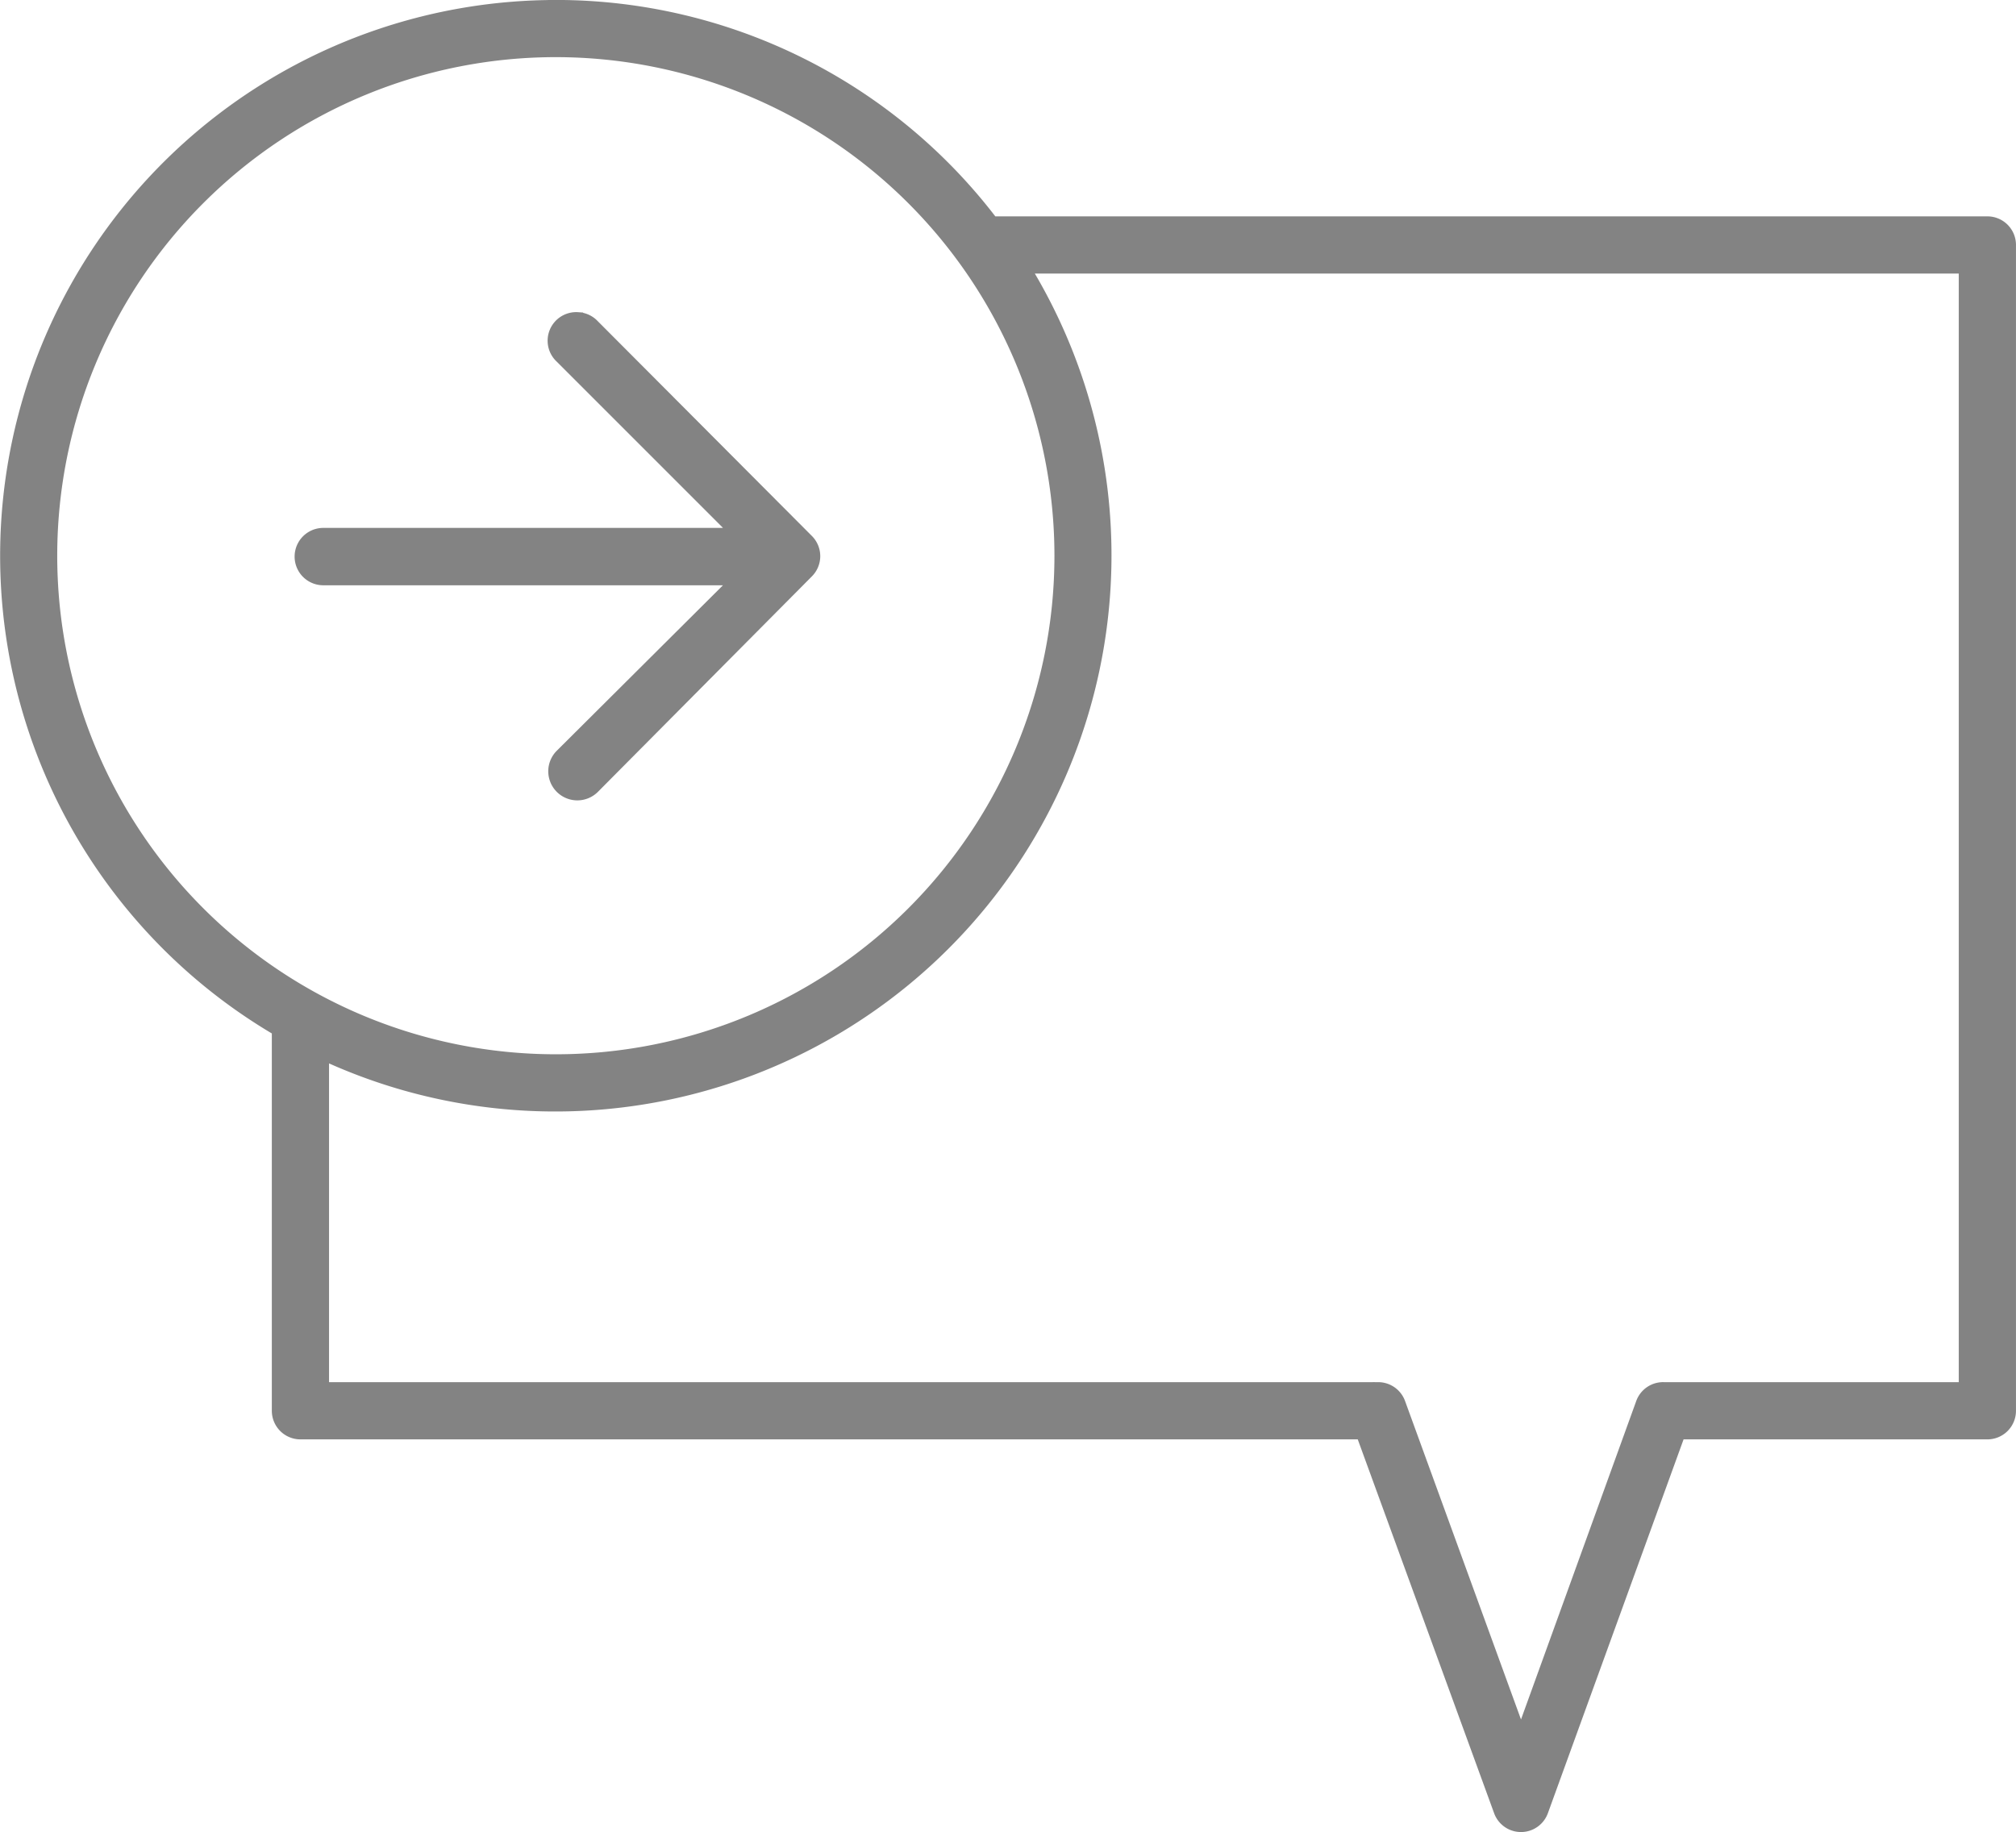 <?xml version="1.0" encoding="utf-8"?>
<svg xmlns="http://www.w3.org/2000/svg" width="95.175" height="86.5" viewBox="0 0 95.175 86.5">
  <g id="noun_message_1011116" transform="translate(0.25 0.25)" opacity="0.65">
    <path id="Path_1878" data-name="Path 1878" d="M33.008,963.3a25.916,25.916,0,0,1,20.607,10.217h46.959a1.1,1.1,0,0,1,1.1,1.1v55.043a1.1,1.1,0,0,1-1.1,1.1H86.056l-6.468,17.82a1.1,1.1,0,0,1-2.064,0l-6.5-17.82H20.933a1.1,1.1,0,0,1-1.1-1.1v-17.958a25.99,25.99,0,0,1,13.176-48.4Zm0,2.2A23.789,23.789,0,1,0,56.78,989.31,23.8,23.8,0,0,0,33.008,965.5Zm66.465,10.217H55.163a26.009,26.009,0,0,1-33.129,37.154v15.687h49.78a1.1,1.1,0,0,1,1.032.722l5.711,15.687,5.676-15.687a1.1,1.1,0,0,1,1.067-.722H99.473Z" transform="translate(-7 -963.302)" fill="#414141" stroke="#414141" stroke-width="0.5" fill-rule="evenodd"/>
    <path id="Path_1879" data-name="Path 1879" d="M71.516,976.708a1.1,1.1,0,0,1,.759.345L82.39,987.2a1.1,1.1,0,0,1,0,1.553L72.276,998.939a1.123,1.123,0,0,1-1.588-1.588l8.285-8.25H59.5a1.1,1.1,0,1,1,0-2.209H78.973l-8.285-8.285a1.1,1.1,0,0,1,.828-1.9Z" transform="translate(-44.487 -961.968)" fill="#414141" stroke="#414141" stroke-width="0.5" fill-rule="evenodd"/>
  </g>
</svg>
